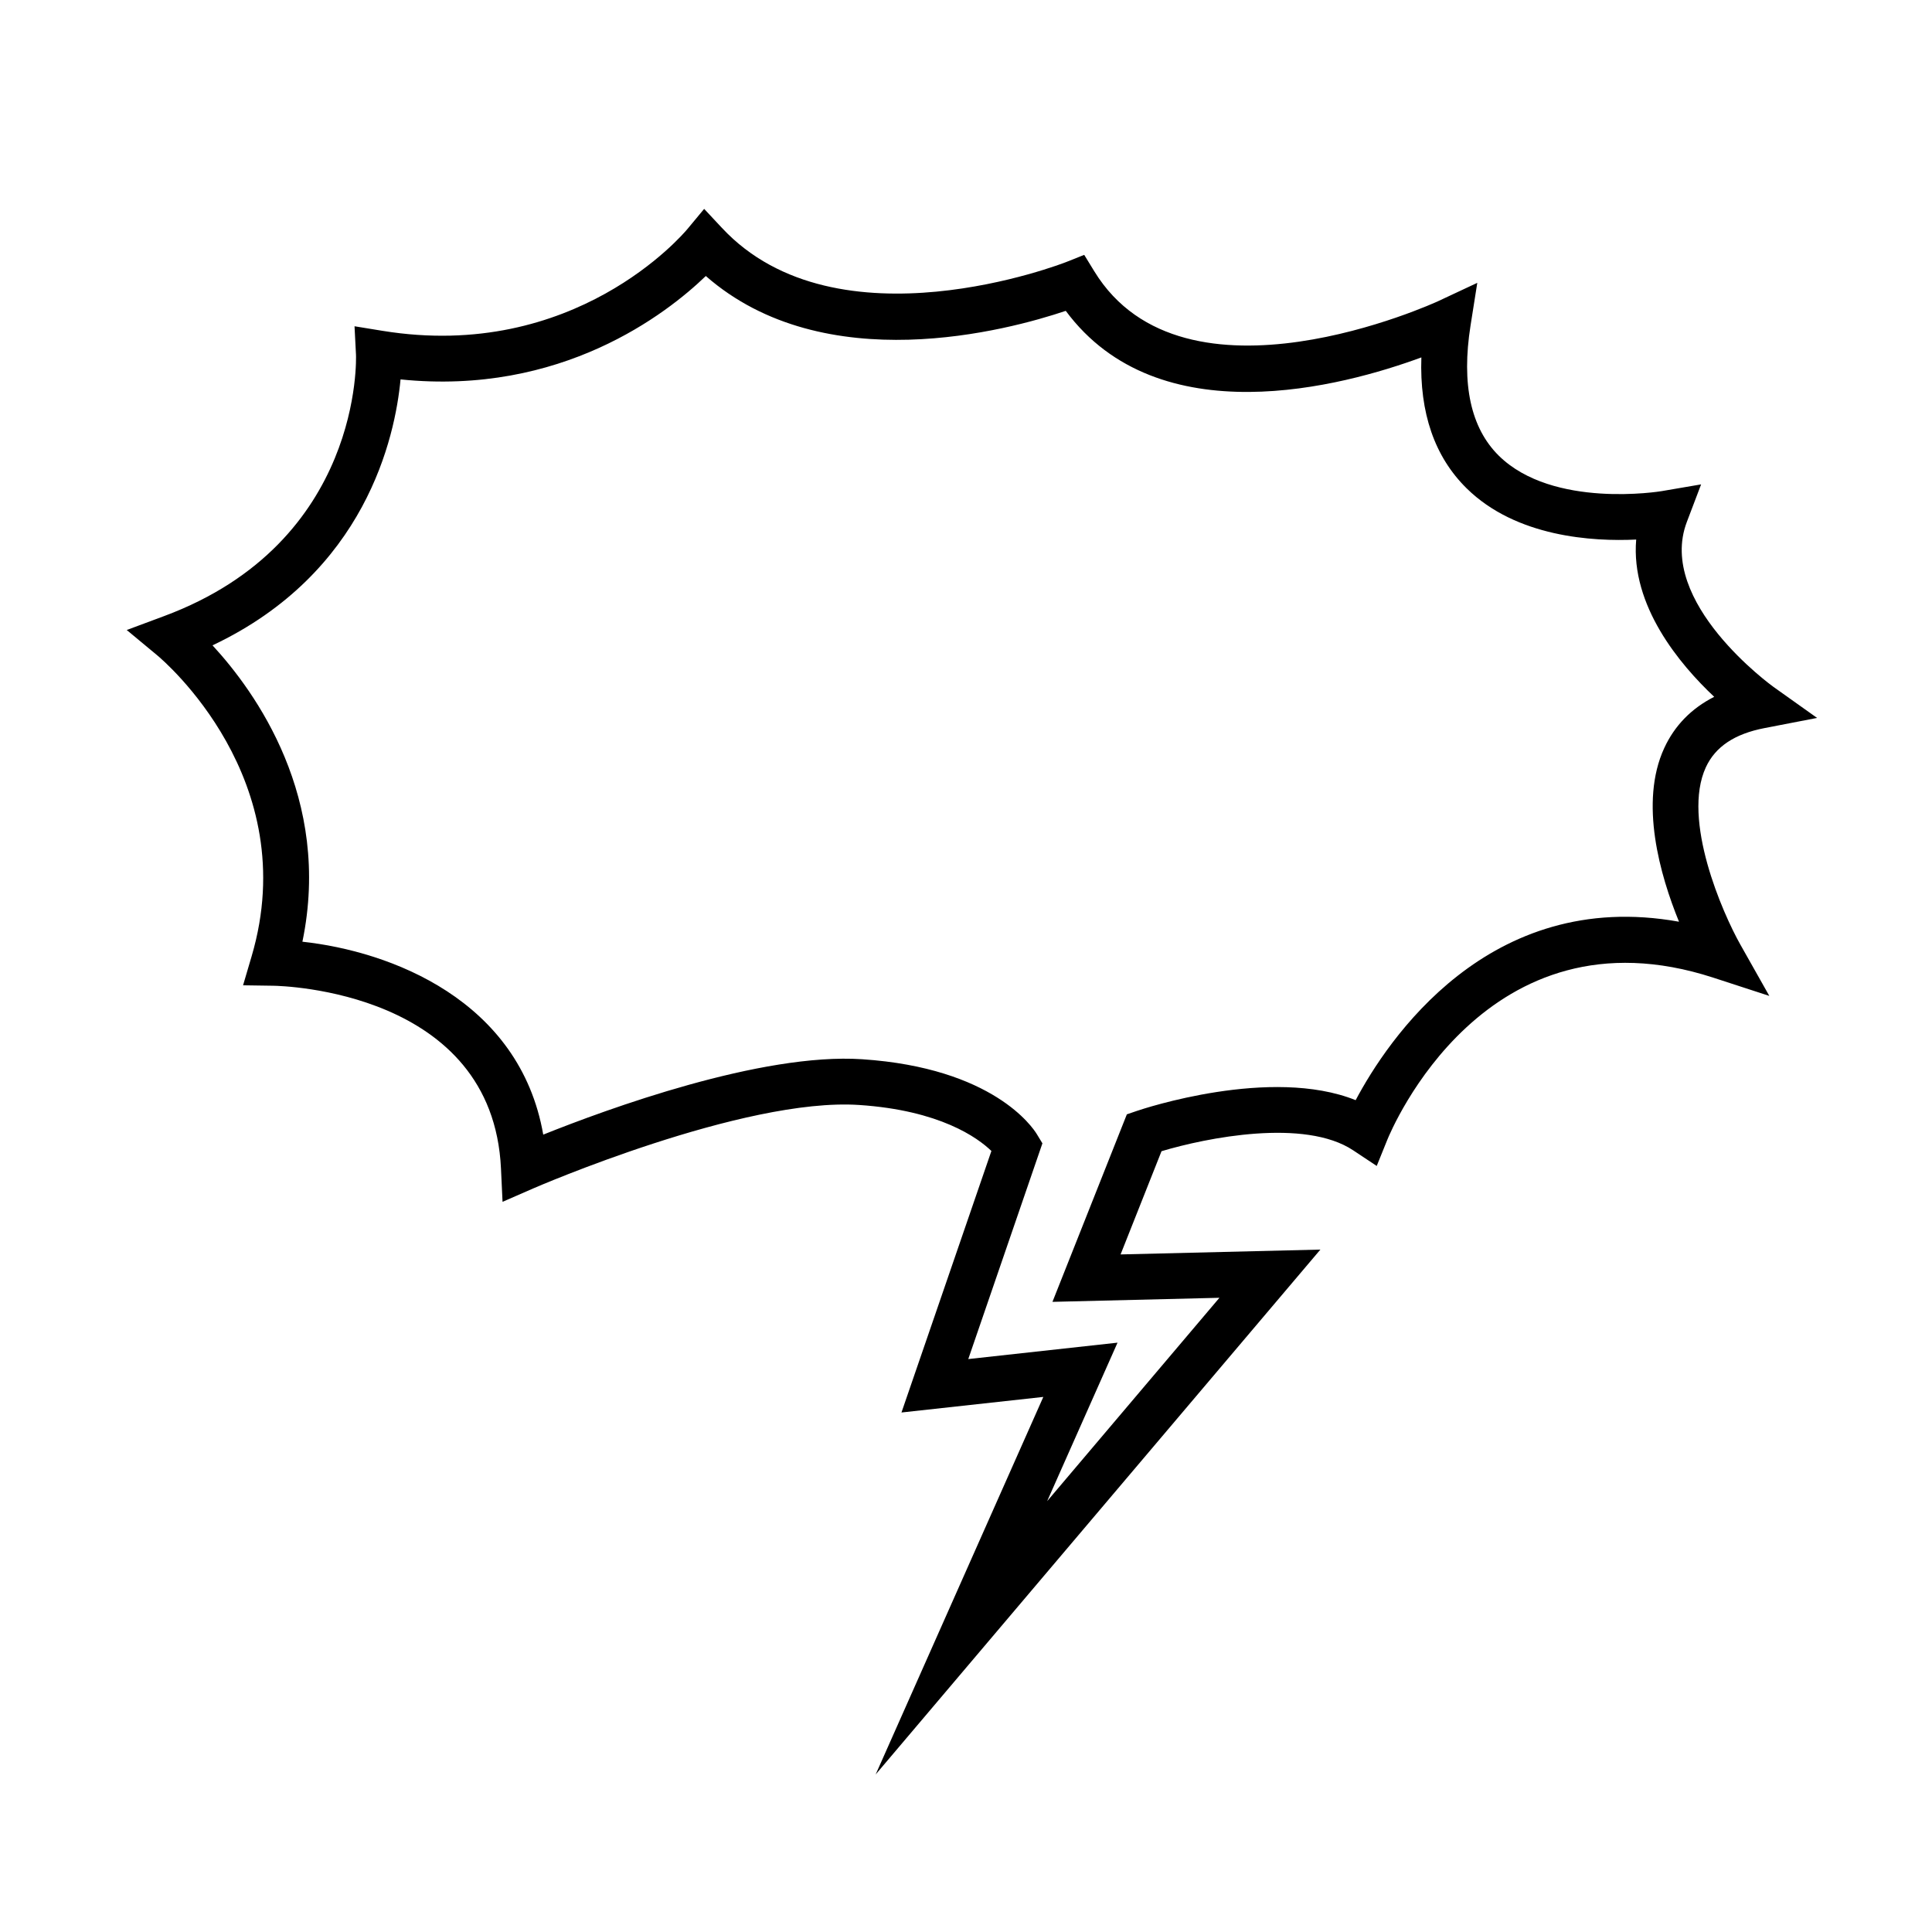 <?xml version="1.0" encoding="UTF-8"?>
<!-- Uploaded to: ICON Repo, www.iconrepo.com, Generator: ICON Repo Mixer Tools -->
<svg fill="#000000" width="800px" height="800px" version="1.1" viewBox="144 144 512 512" xmlns="http://www.w3.org/2000/svg">
 <path d="m376.06 614.25 44.43-100.05-37.59 4.125 23.832-69.305c-3.656-3.527-13.637-10.762-35.031-12.188-30.684-2.055-85.883 21.891-86.438 22.137l-8.082 3.527-0.414-8.812c-2.191-47.066-57.984-48.418-60.355-48.453l-7.996-0.117 2.262-7.672c13.836-46.859-23.418-78.453-25.008-79.773l-8.082-6.711 9.84-3.664c52.859-19.609 50.941-68.82 50.914-69.32l-0.387-7.512 7.426 1.211c50.875 8.266 79.629-25.566 80.82-27.008l4.41-5.309 4.715 5.039c30.52 32.754 90.645 9.281 91.254 9.039l4.75-1.895 2.676 4.363c23.805 38.859 90.461 8.219 91.129 7.906l10.363-4.852-1.785 11.297c-2.465 15.559 0.051 27.164 7.473 34.496 14.34 14.156 42.871 9.457 43.145 9.41l10.484-1.793-3.777 9.941c-8.117 21.305 22.641 43.504 22.953 43.727l11.559 8.223-13.922 2.691c-7.941 1.531-13.035 4.934-15.559 10.387-6.418 13.895 4.43 38.633 9.148 46.996l7.672 13.594-14.836-4.832c-60.336-19.625-85.375 40.414-86.41 42.984l-2.797 6.914-6.203-4.121c-12.883-8.59-38.938-3.352-50.828 0.211l-10.848 27.355 52.949-1.285zm64.098-114.43-18.652 42.004 45.656-53.898-44.25 1.078 19.715-49.691 2.648-0.906c1.57-0.535 35.523-11.879 57.988-2.852 8.348-15.73 35.164-56.395 85.691-47.289-5.023-12.316-10.566-31.609-3.914-46.02 2.75-5.965 7.184-10.504 13.238-13.582-9.195-8.66-22.152-24.156-20.672-41.676-11.512 0.559-31.797-0.645-44.926-13.566-8.496-8.359-12.508-20-12.004-34.703-20.762 7.648-69.625 20.863-94.238-12.34-15.246 5.129-63.91 18.34-95.391-9.234-10.387 10.016-38.309 31.762-80.898 27.402-1.445 15.32-9.234 51.289-49.832 70.477 11.34 12.281 31.703 40.5 23.824 78.539 23.281 2.523 57.574 15.406 63.824 51.125 16.852-6.75 57.781-21.77 84.527-19.977 34.699 2.312 45.195 18.066 46.281 19.855l1.477 2.43-19.648 57.172z"/>
</svg>